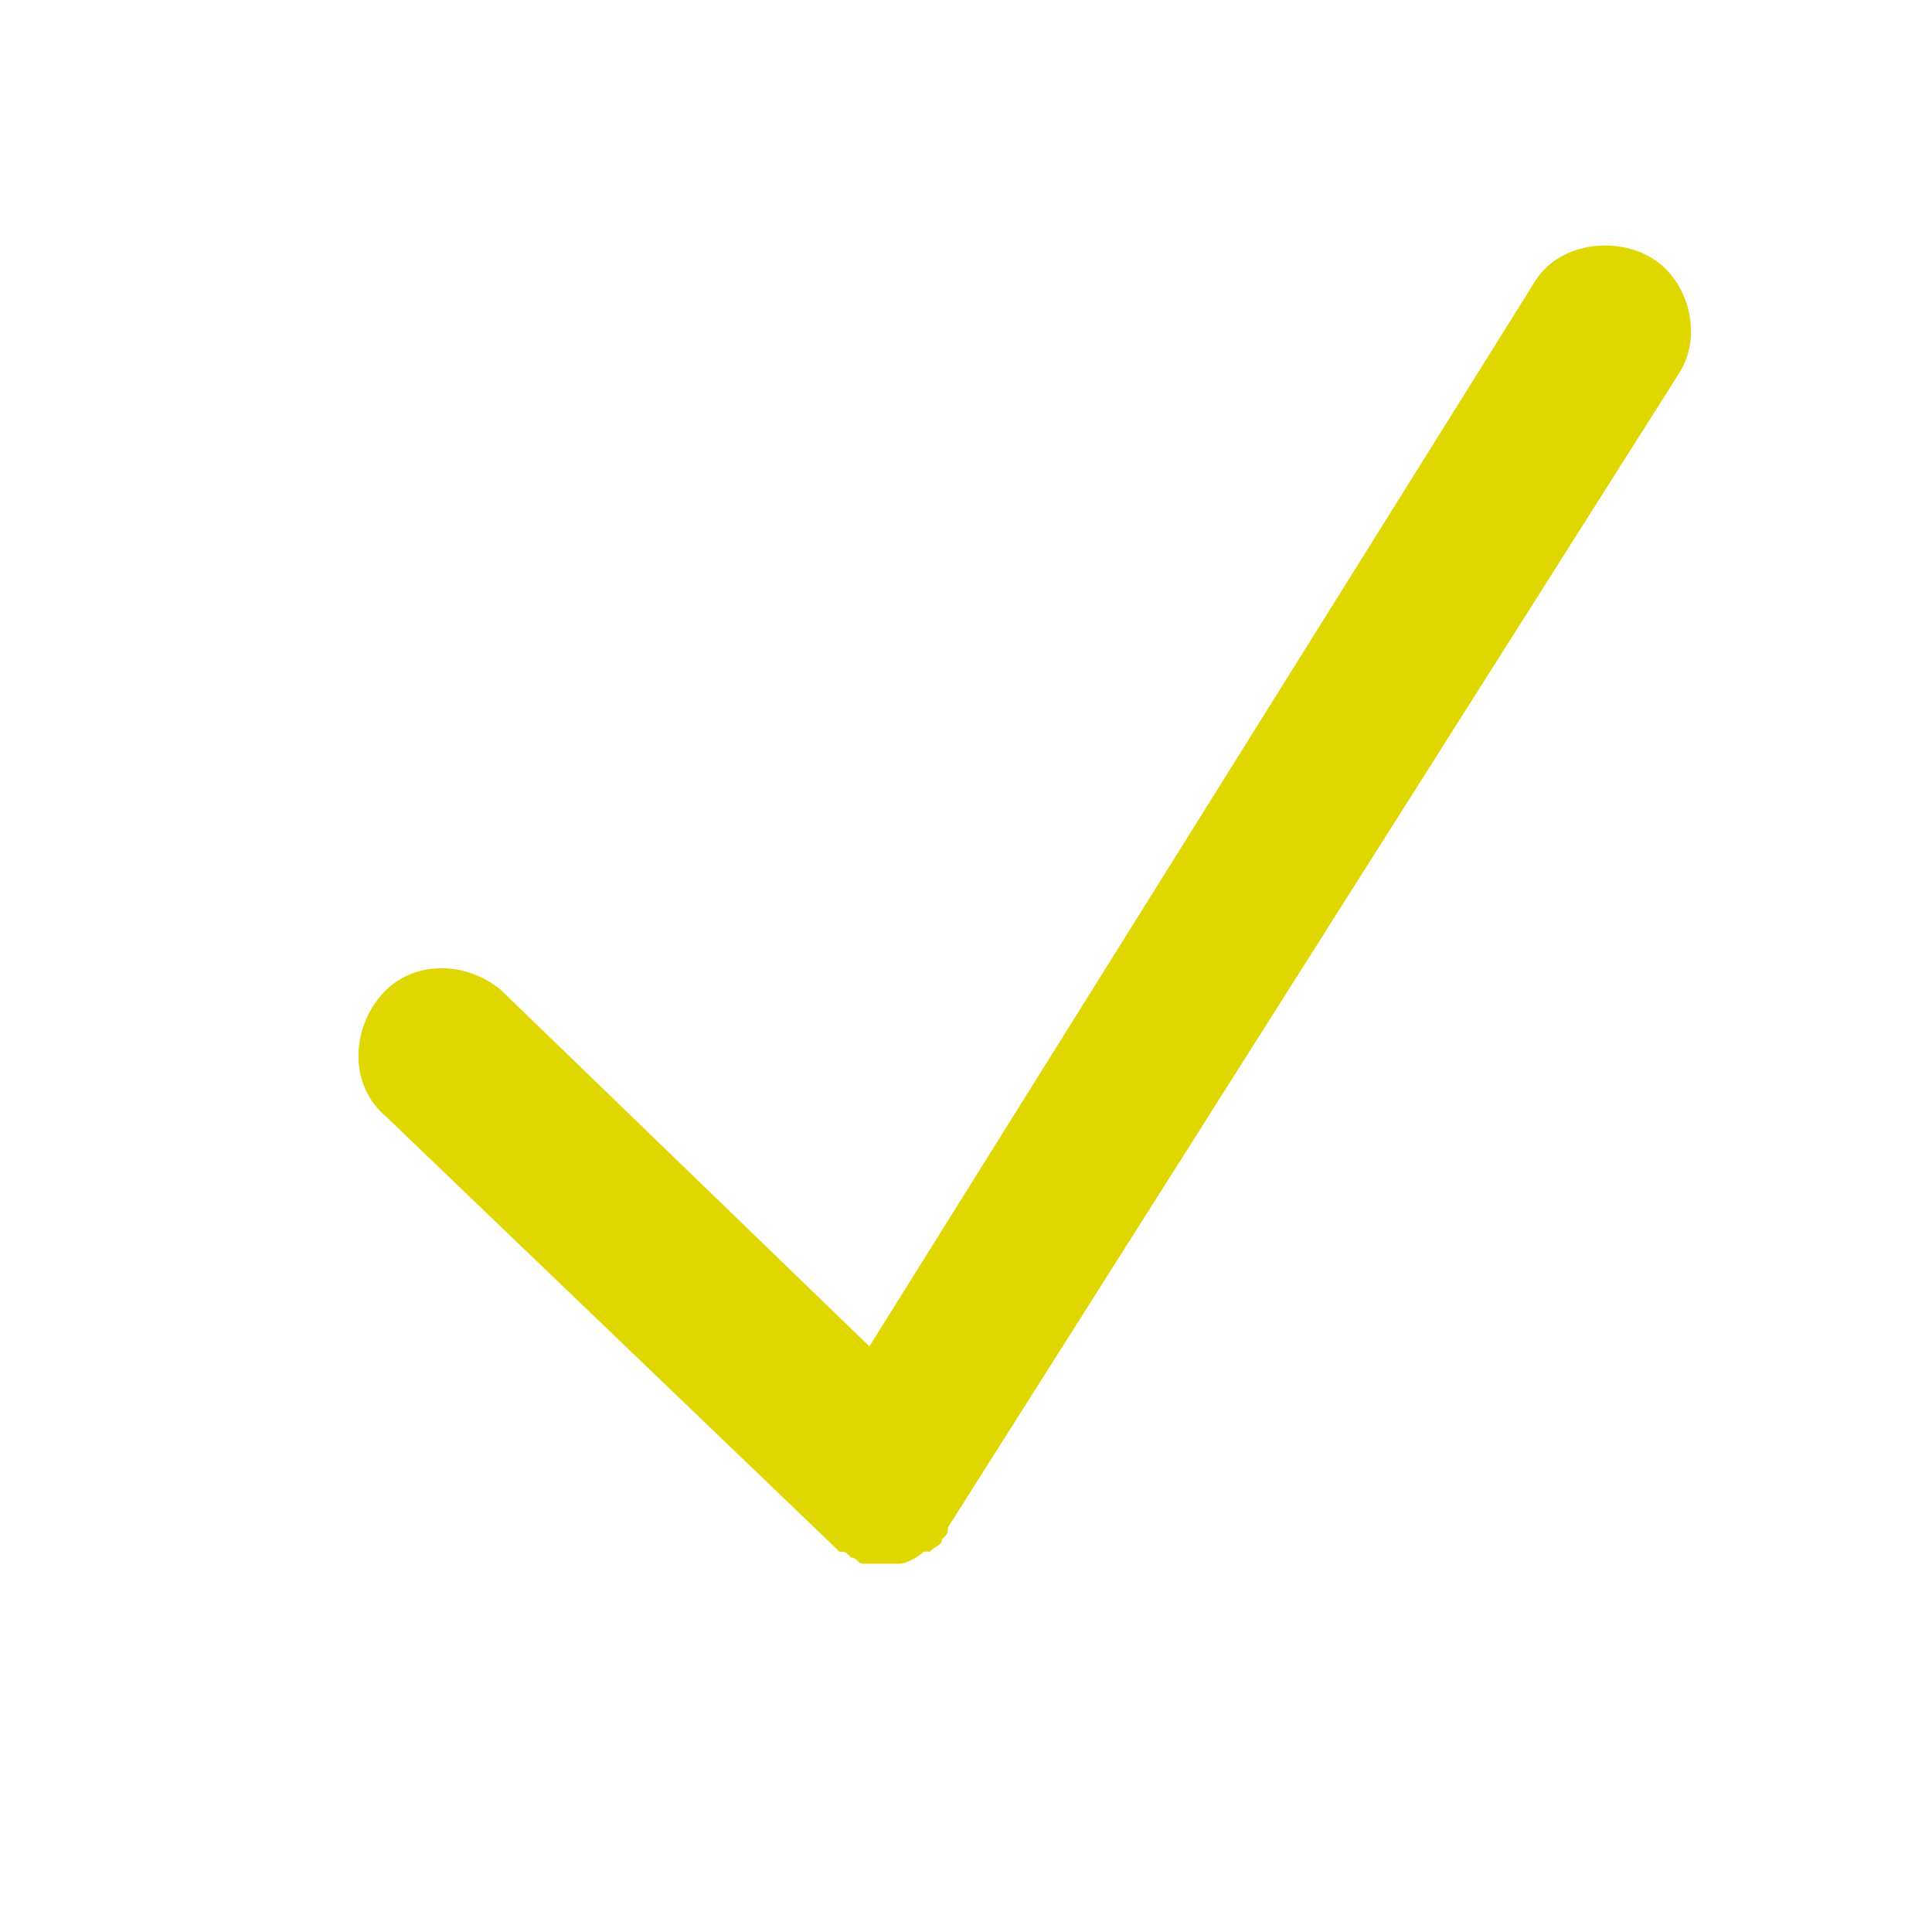 <?xml version="1.0" encoding="utf-8"?>
<!-- Generator: Adobe Illustrator 22.0.0, SVG Export Plug-In . SVG Version: 6.00 Build 0)  -->
<svg version="1.1" id="Warstwa_1" xmlns="http://www.w3.org/2000/svg" xmlns:xlink="http://www.w3.org/1999/xlink" x="0px" y="0px"
	 viewBox="0 0 32 32" style="enable-background:new 0 0 32 32;" xml:space="preserve">
<style type="text/css">
	.st0{fill:#E1D700;}
</style>
<path class="st0" d="M13.8,25.6c0,0,0.1,0.1,0.1,0.1c0.1,0,0.1,0,0.2,0.1c0.1,0,0.1,0.1,0.2,0.1c0.1,0,0.2,0,0.2,0
	c0.1,0,0.2,0,0.3,0c0,0,0.1,0,0.1,0c0.1,0,0.3-0.1,0.4-0.2c0,0,0,0,0.1,0c0.1-0.1,0.2-0.1,0.2-0.2c0.1-0.1,0.1-0.1,0.1-0.2
	c0,0,0,0,0,0L27.8,6.2c0.4-0.6,0.2-1.5-0.4-1.9S25.8,4,25.4,4.7l-11,17.6l-6.1-5.9c-0.6-0.5-1.5-0.5-2,0.1c-0.5,0.6-0.5,1.5,0.1,2
	L13.8,25.6C13.8,25.6,13.8,25.6,13.8,25.6z"/>
</svg>
